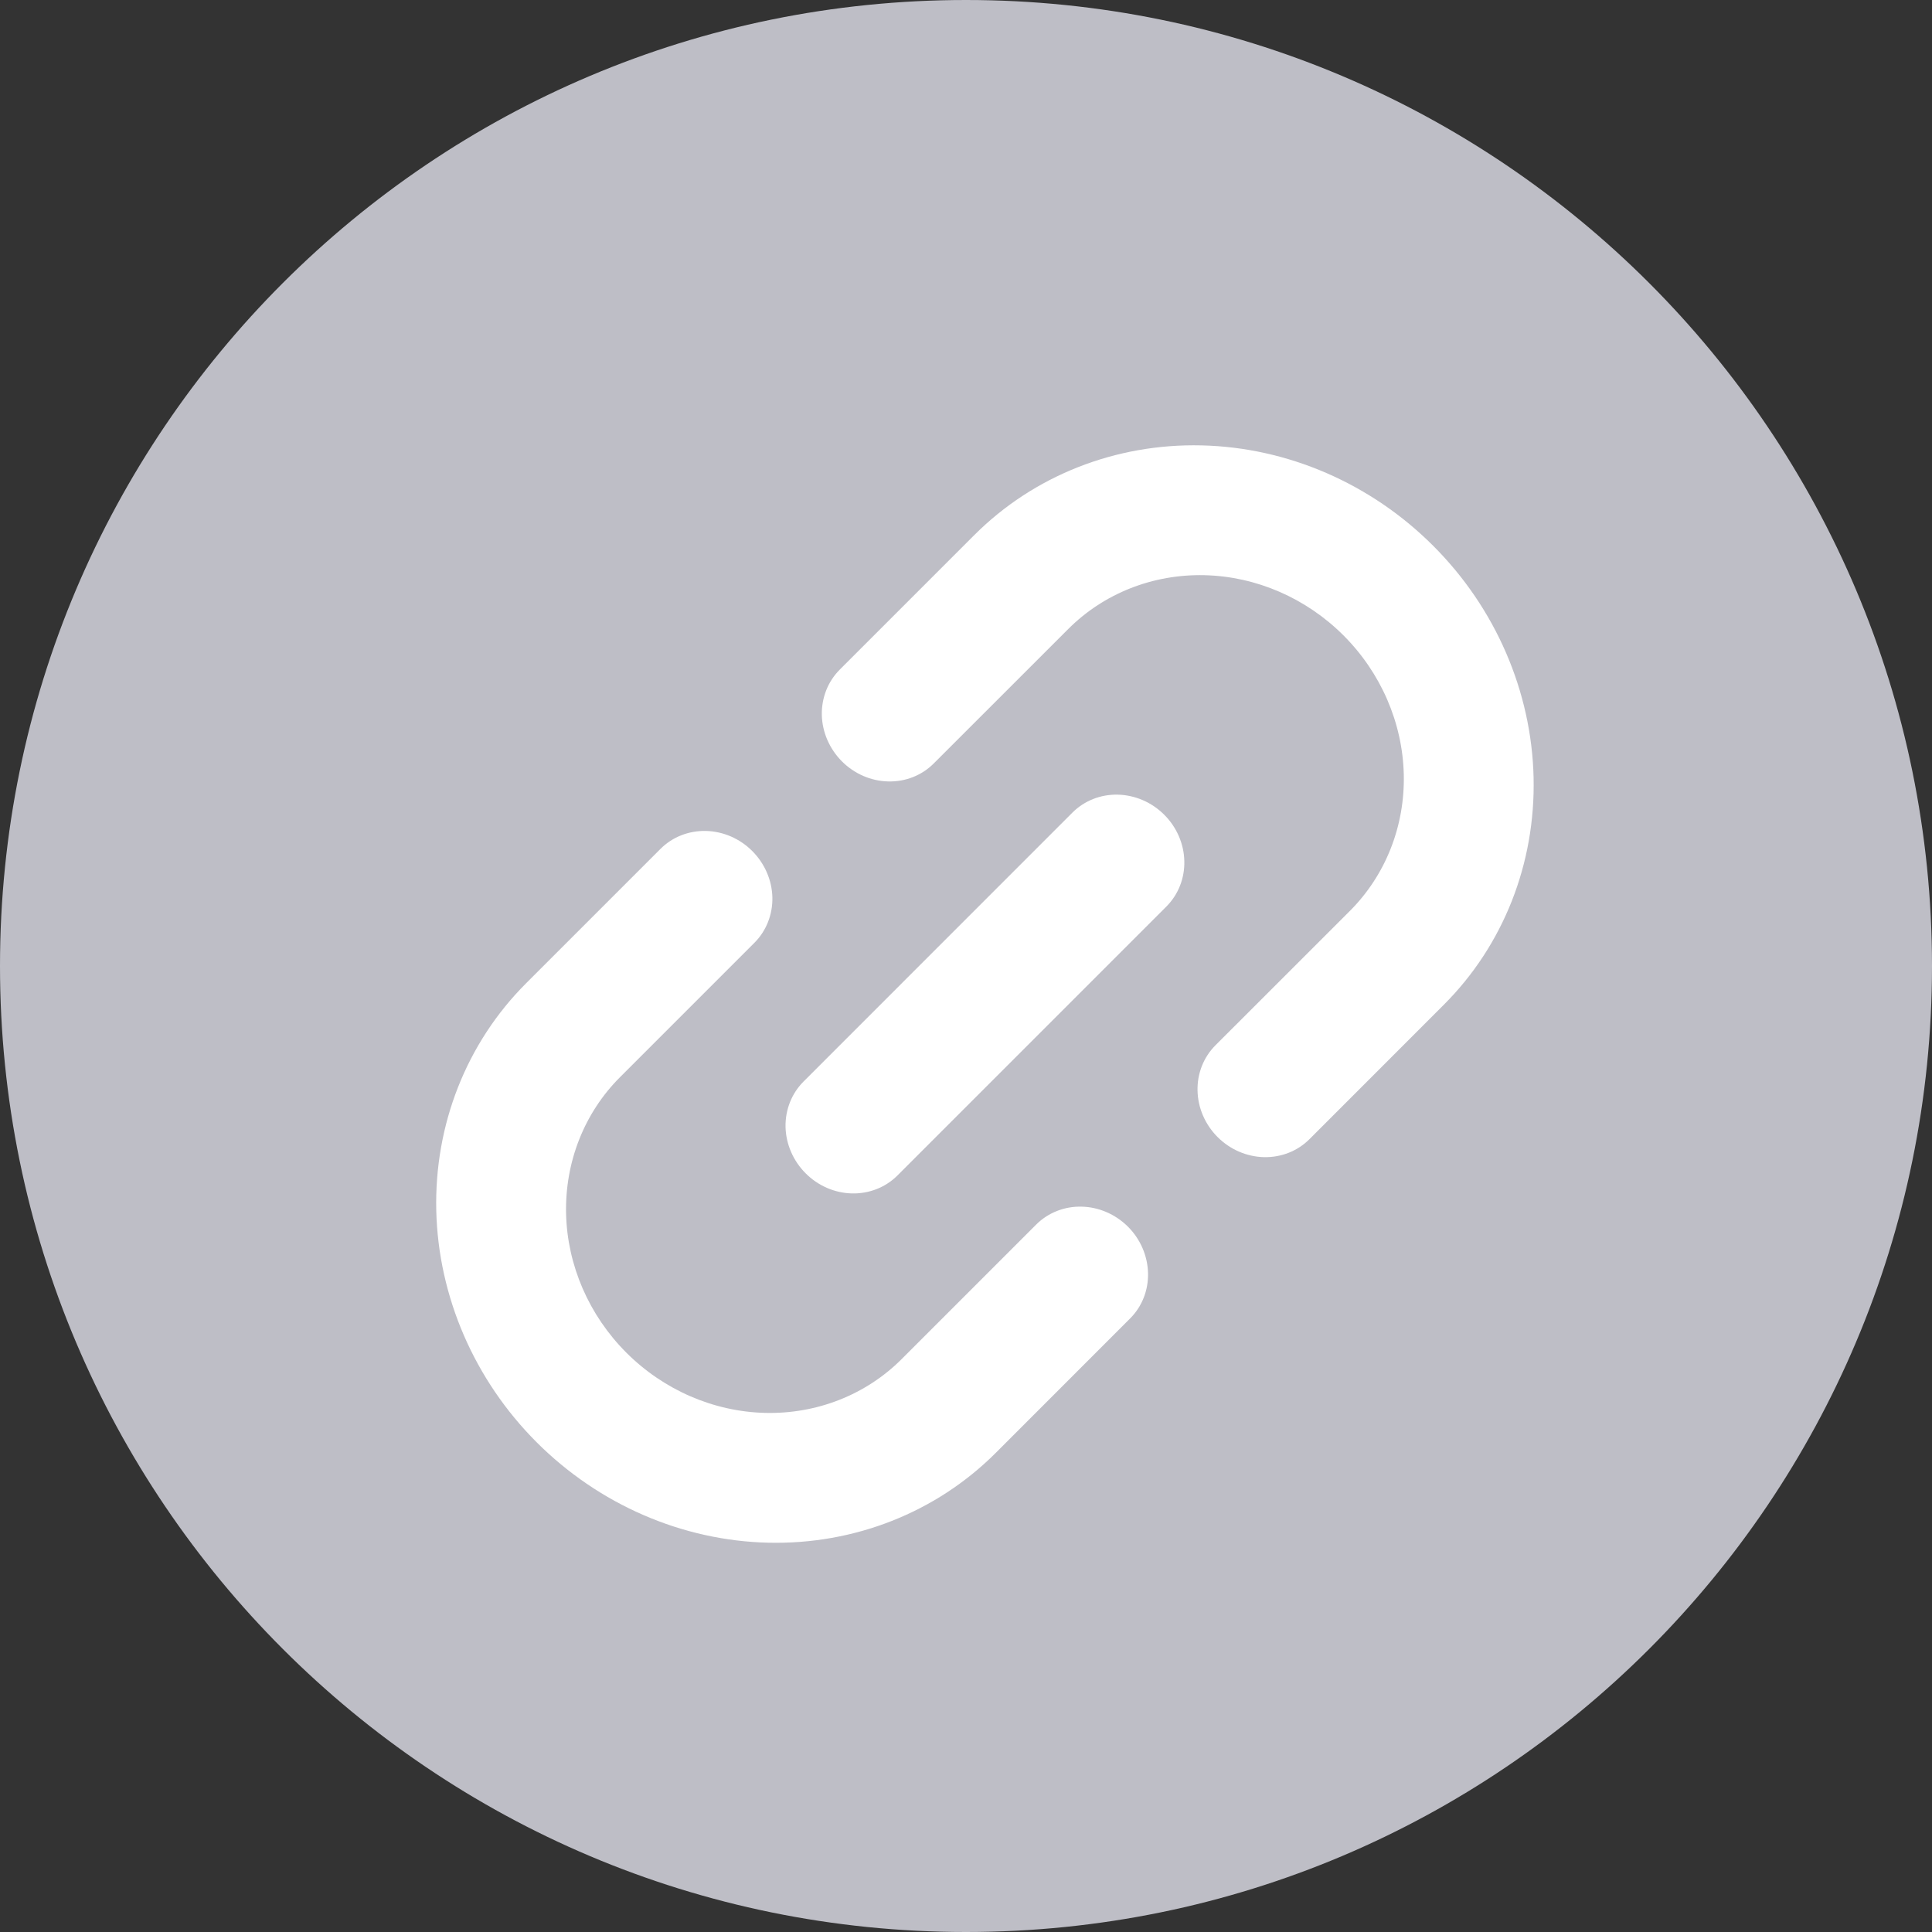 <svg width="32" height="32" viewBox="0 0 32 32" fill="none" xmlns="http://www.w3.org/2000/svg">
<rect x="0" y="0" width="32" height="32" fill="#333333" stroke="none"/>
<g clip-path="url(#clip0_18048_142656)">
<path fill-rule="evenodd" clip-rule="evenodd" d="M16 0C24.837 0 32 7.163 32 16C32 24.837 24.837 32 16 32C7.163 32 0 24.837 0 16C0 7.163 7.163 0 16 0Z" fill="#BEBEC6"/>
<path d="M13.344 19.434C13.55 19.641 13.826 19.76 14.111 19.767C14.396 19.773 14.667 19.667 14.864 19.47L19.319 15.015C19.516 14.818 19.623 14.547 19.616 14.262C19.61 13.977 19.49 13.701 19.284 13.495C19.077 13.288 18.801 13.169 18.516 13.162C18.231 13.155 17.96 13.262 17.763 13.459L13.309 17.914C13.112 18.111 13.005 18.382 13.011 18.667C13.018 18.952 13.138 19.228 13.344 19.434ZM17.162 20.283L14.935 22.51C14.344 23.101 13.532 23.422 12.676 23.402C11.821 23.382 10.993 23.023 10.374 22.404C9.755 21.785 9.396 20.957 9.376 20.102C9.357 19.247 9.677 18.434 10.268 17.843L12.495 15.616C12.692 15.419 12.799 15.148 12.793 14.863C12.786 14.578 12.666 14.302 12.46 14.096C12.254 13.889 11.978 13.77 11.693 13.763C11.407 13.757 11.137 13.863 10.94 14.06L8.712 16.288C7.728 17.272 7.193 18.626 7.226 20.052C7.26 21.477 7.858 22.858 8.889 23.889C9.921 24.921 11.301 25.519 12.726 25.552C14.152 25.585 15.506 25.05 16.491 24.066L18.718 21.838C18.915 21.642 19.022 21.371 19.015 21.086C19.008 20.801 18.889 20.524 18.683 20.318C18.476 20.112 18.2 19.992 17.915 19.986C17.63 19.979 17.359 20.086 17.162 20.283ZM16.137 8.863L13.909 11.091C13.713 11.287 13.606 11.558 13.612 11.843C13.619 12.128 13.739 12.404 13.945 12.611C14.151 12.817 14.427 12.937 14.712 12.943C14.998 12.95 15.268 12.843 15.465 12.646L17.693 10.419C18.283 9.828 19.096 9.507 19.951 9.527C20.806 9.547 21.634 9.906 22.253 10.525C22.872 11.144 23.231 11.972 23.251 12.827C23.271 13.682 22.95 14.495 22.36 15.086L20.132 17.313C19.935 17.51 19.828 17.781 19.835 18.066C19.841 18.351 19.961 18.627 20.167 18.833C20.374 19.04 20.65 19.159 20.935 19.166C21.22 19.172 21.491 19.066 21.688 18.869L23.915 16.641C24.9 15.657 25.434 14.303 25.401 12.877C25.368 11.452 24.77 10.071 23.738 9.04C22.707 8.008 21.327 7.41 19.901 7.377C18.476 7.344 17.122 7.878 16.137 8.863Z" fill="white"/>
</g>
<defs>
<clipPath id="clip0_18048_142656">
<rect width="32" height="32" fill="white"/>
</clipPath>
</defs>
</svg>
